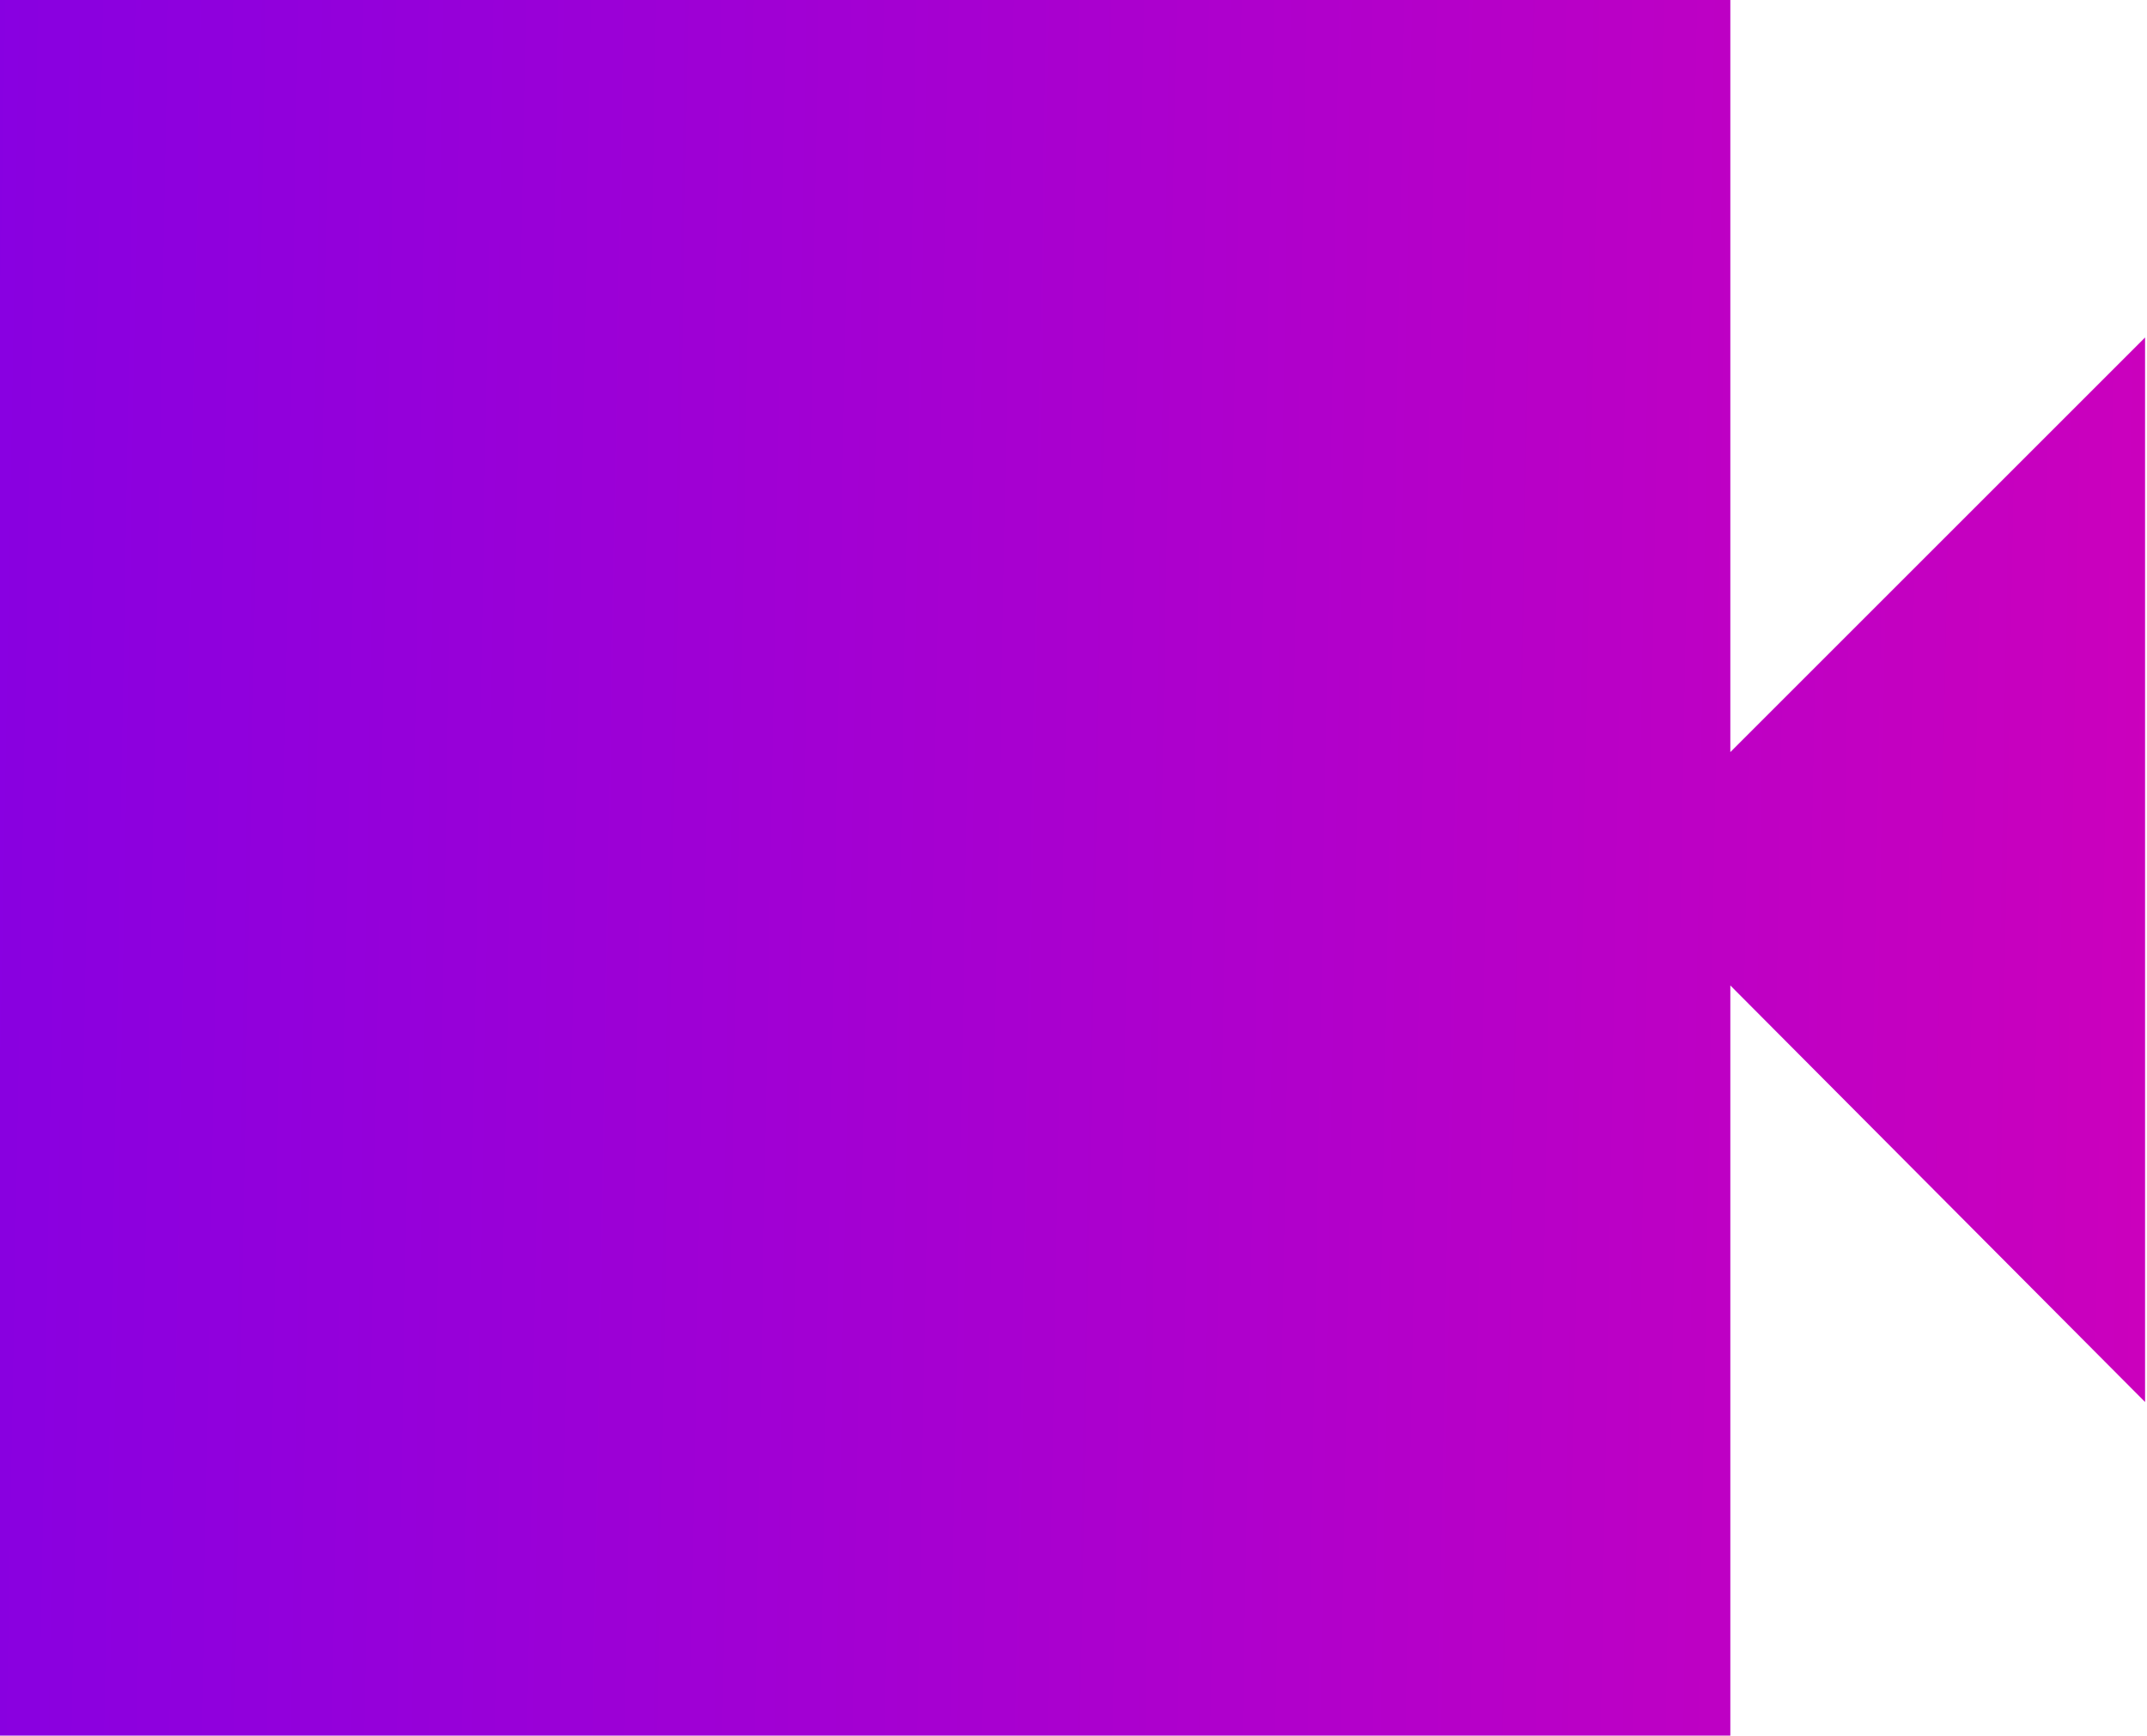 <?xml version="1.0" encoding="utf-8"?>
<!-- Generator: Adobe Illustrator 27.4.1, SVG Export Plug-In . SVG Version: 6.00 Build 0)  -->
<svg version="1.1" id="Layer_1" xmlns="http://www.w3.org/2000/svg" xmlns:xlink="http://www.w3.org/1999/xlink" x="0px" y="0px"
	 viewBox="0 0 111.3 90" style="enable-background:new 0 0 111.3 90;" xml:space="preserve">
<style type="text/css">
	.st0{fill:url(#videocam_FILL1_wght600_GRAD0_opsz48_00000093886399673662005780000005560066362761236157_);}
</style>
<linearGradient id="videocam_FILL1_wght600_GRAD0_opsz48_00000178909702201219775880000006903737426562529418_" gradientUnits="userSpaceOnUse" x1="-488.515" y1="992.484" x2="-487.276" y2="992.466" gradientTransform="matrix(90 0 0 -72.63 43966 72128.586)">
	<stop  offset="0" style="stop-color:#8800E1"/>
	<stop  offset="1" style="stop-color:#CB00BD"/>
</linearGradient>
<path id="videocam_FILL1_wght600_GRAD0_opsz48" style="fill:url(#videocam_FILL1_wght600_GRAD0_opsz48_00000178909702201219775880000006903737426562529418_);" d="
	M-0.3,90V0h90v39l21.5-21.5v55.2L89.7,51.1V90H-0.3z"/>
</svg>
